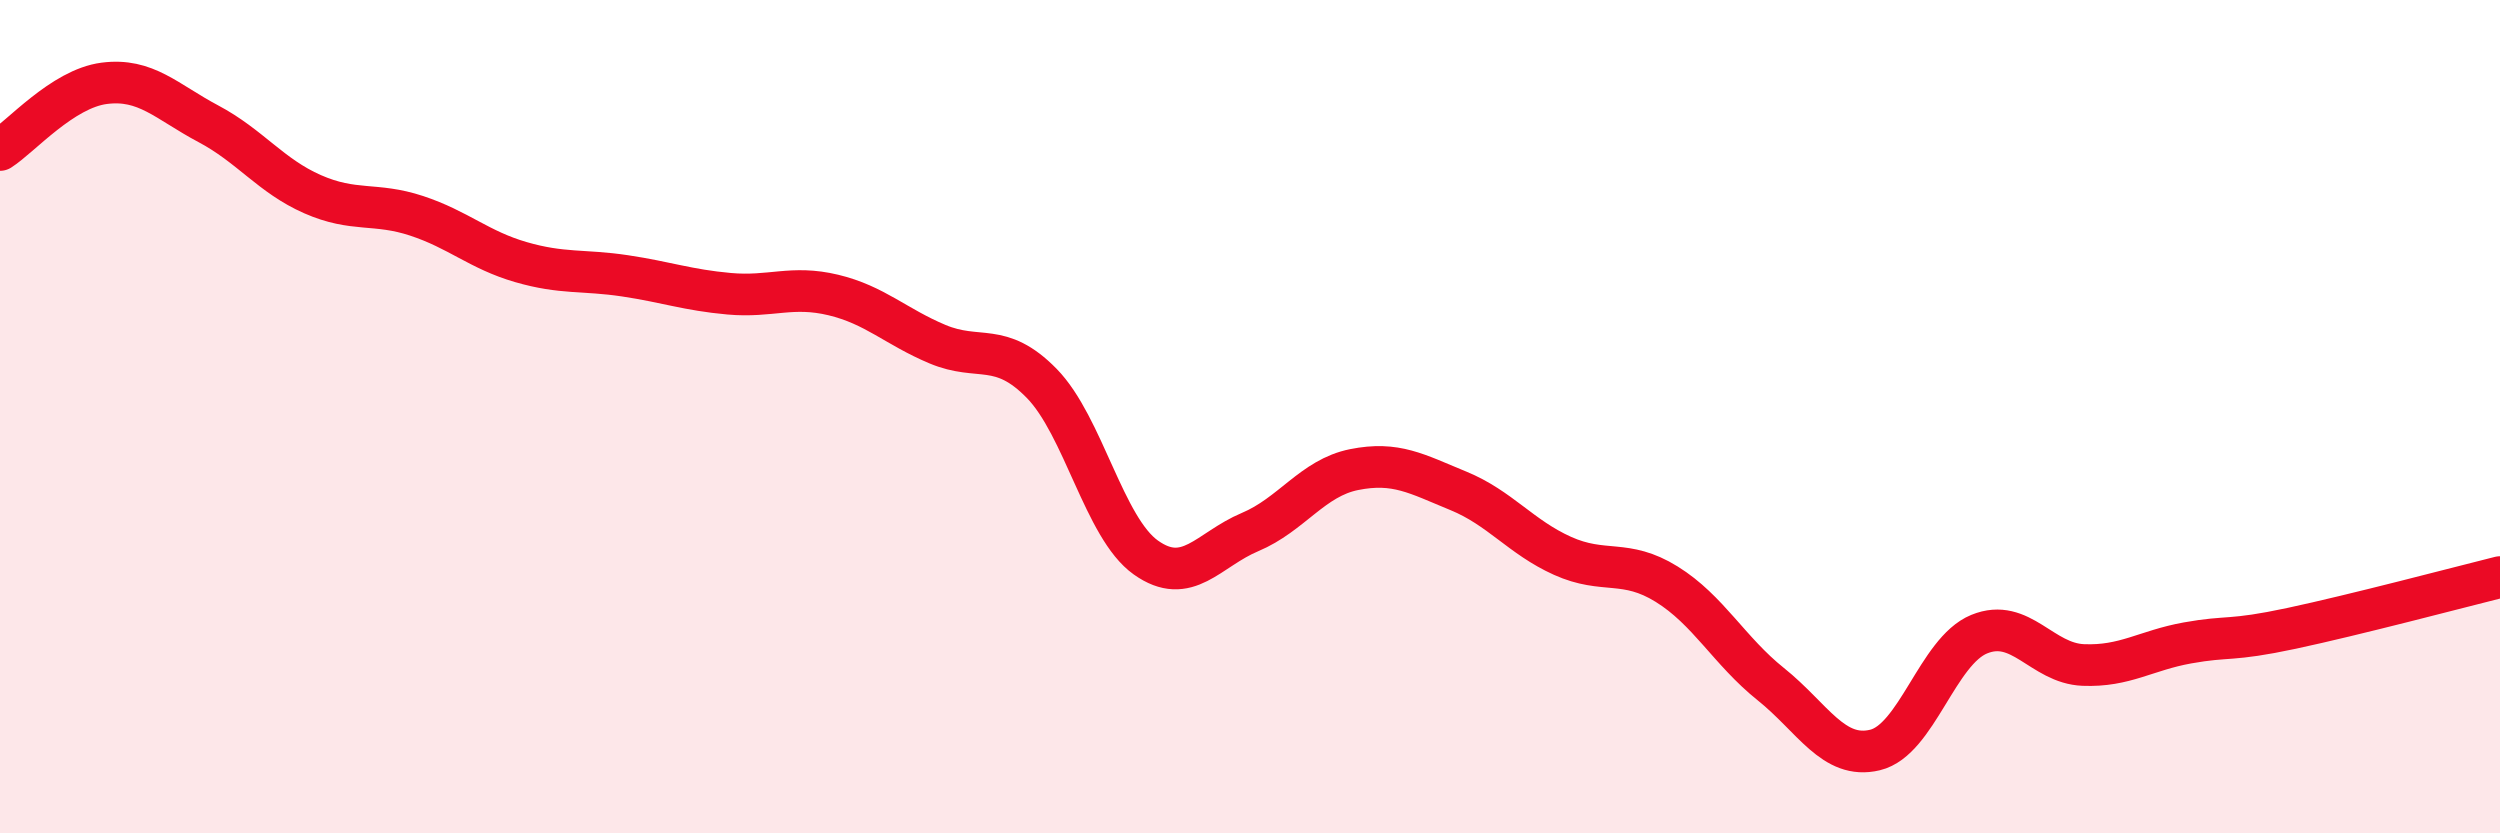 
    <svg width="60" height="20" viewBox="0 0 60 20" xmlns="http://www.w3.org/2000/svg">
      <path
        d="M 0,3.6 C 0.5,3.28 1.5,2.13 2.5,2 C 3.5,1.87 4,2.44 5,2.97 C 6,3.5 6.5,4.22 7.5,4.66 C 8.5,5.1 9,4.85 10,5.18 C 11,5.51 11.5,6 12.5,6.29 C 13.5,6.58 14,6.47 15,6.62 C 16,6.77 16.5,6.96 17.5,7.05 C 18.5,7.14 19,6.84 20,7.08 C 21,7.32 21.5,7.84 22.5,8.26 C 23.5,8.68 24,8.18 25,9.2 C 26,10.22 26.5,12.67 27.5,13.38 C 28.5,14.09 29,13.19 30,12.77 C 31,12.35 31.5,11.47 32.5,11.27 C 33.5,11.07 34,11.37 35,11.78 C 36,12.19 36.5,12.89 37.5,13.34 C 38.5,13.79 39,13.4 40,14.02 C 41,14.64 41.5,15.62 42.5,16.42 C 43.5,17.22 44,18.24 45,18 C 46,17.76 46.5,15.63 47.5,15.22 C 48.5,14.81 49,15.92 50,15.96 C 51,16 51.5,15.61 52.5,15.43 C 53.5,15.25 53.5,15.4 55,15.08 C 56.5,14.76 59,14.1 60,13.85L60 20L0 20Z"
        fill="#EB0A25"
        opacity="0.1"
        stroke-linecap="round"
        stroke-linejoin="round"
      />
      <path
        d="M 0,3.6 C 0.5,3.28 1.5,2.13 2.5,2 C 3.5,1.87 4,2.44 5,2.97 C 6,3.5 6.5,4.22 7.5,4.66 C 8.5,5.1 9,4.85 10,5.18 C 11,5.51 11.5,6 12.5,6.29 C 13.5,6.58 14,6.47 15,6.62 C 16,6.77 16.5,6.96 17.5,7.05 C 18.5,7.14 19,6.84 20,7.08 C 21,7.32 21.5,7.84 22.5,8.26 C 23.5,8.68 24,8.18 25,9.2 C 26,10.22 26.5,12.67 27.5,13.38 C 28.5,14.09 29,13.19 30,12.77 C 31,12.35 31.5,11.47 32.5,11.27 C 33.5,11.07 34,11.37 35,11.78 C 36,12.19 36.5,12.89 37.5,13.34 C 38.5,13.79 39,13.4 40,14.02 C 41,14.64 41.5,15.62 42.5,16.42 C 43.5,17.22 44,18.24 45,18 C 46,17.76 46.5,15.63 47.5,15.22 C 48.5,14.81 49,15.92 50,15.96 C 51,16 51.5,15.61 52.5,15.43 C 53.5,15.25 53.5,15.4 55,15.08 C 56.5,14.76 59,14.1 60,13.85"
        stroke="#EB0A25"
        stroke-width="1"
        fill="none"
        stroke-linecap="round"
        stroke-linejoin="round"
      />
    </svg>
  